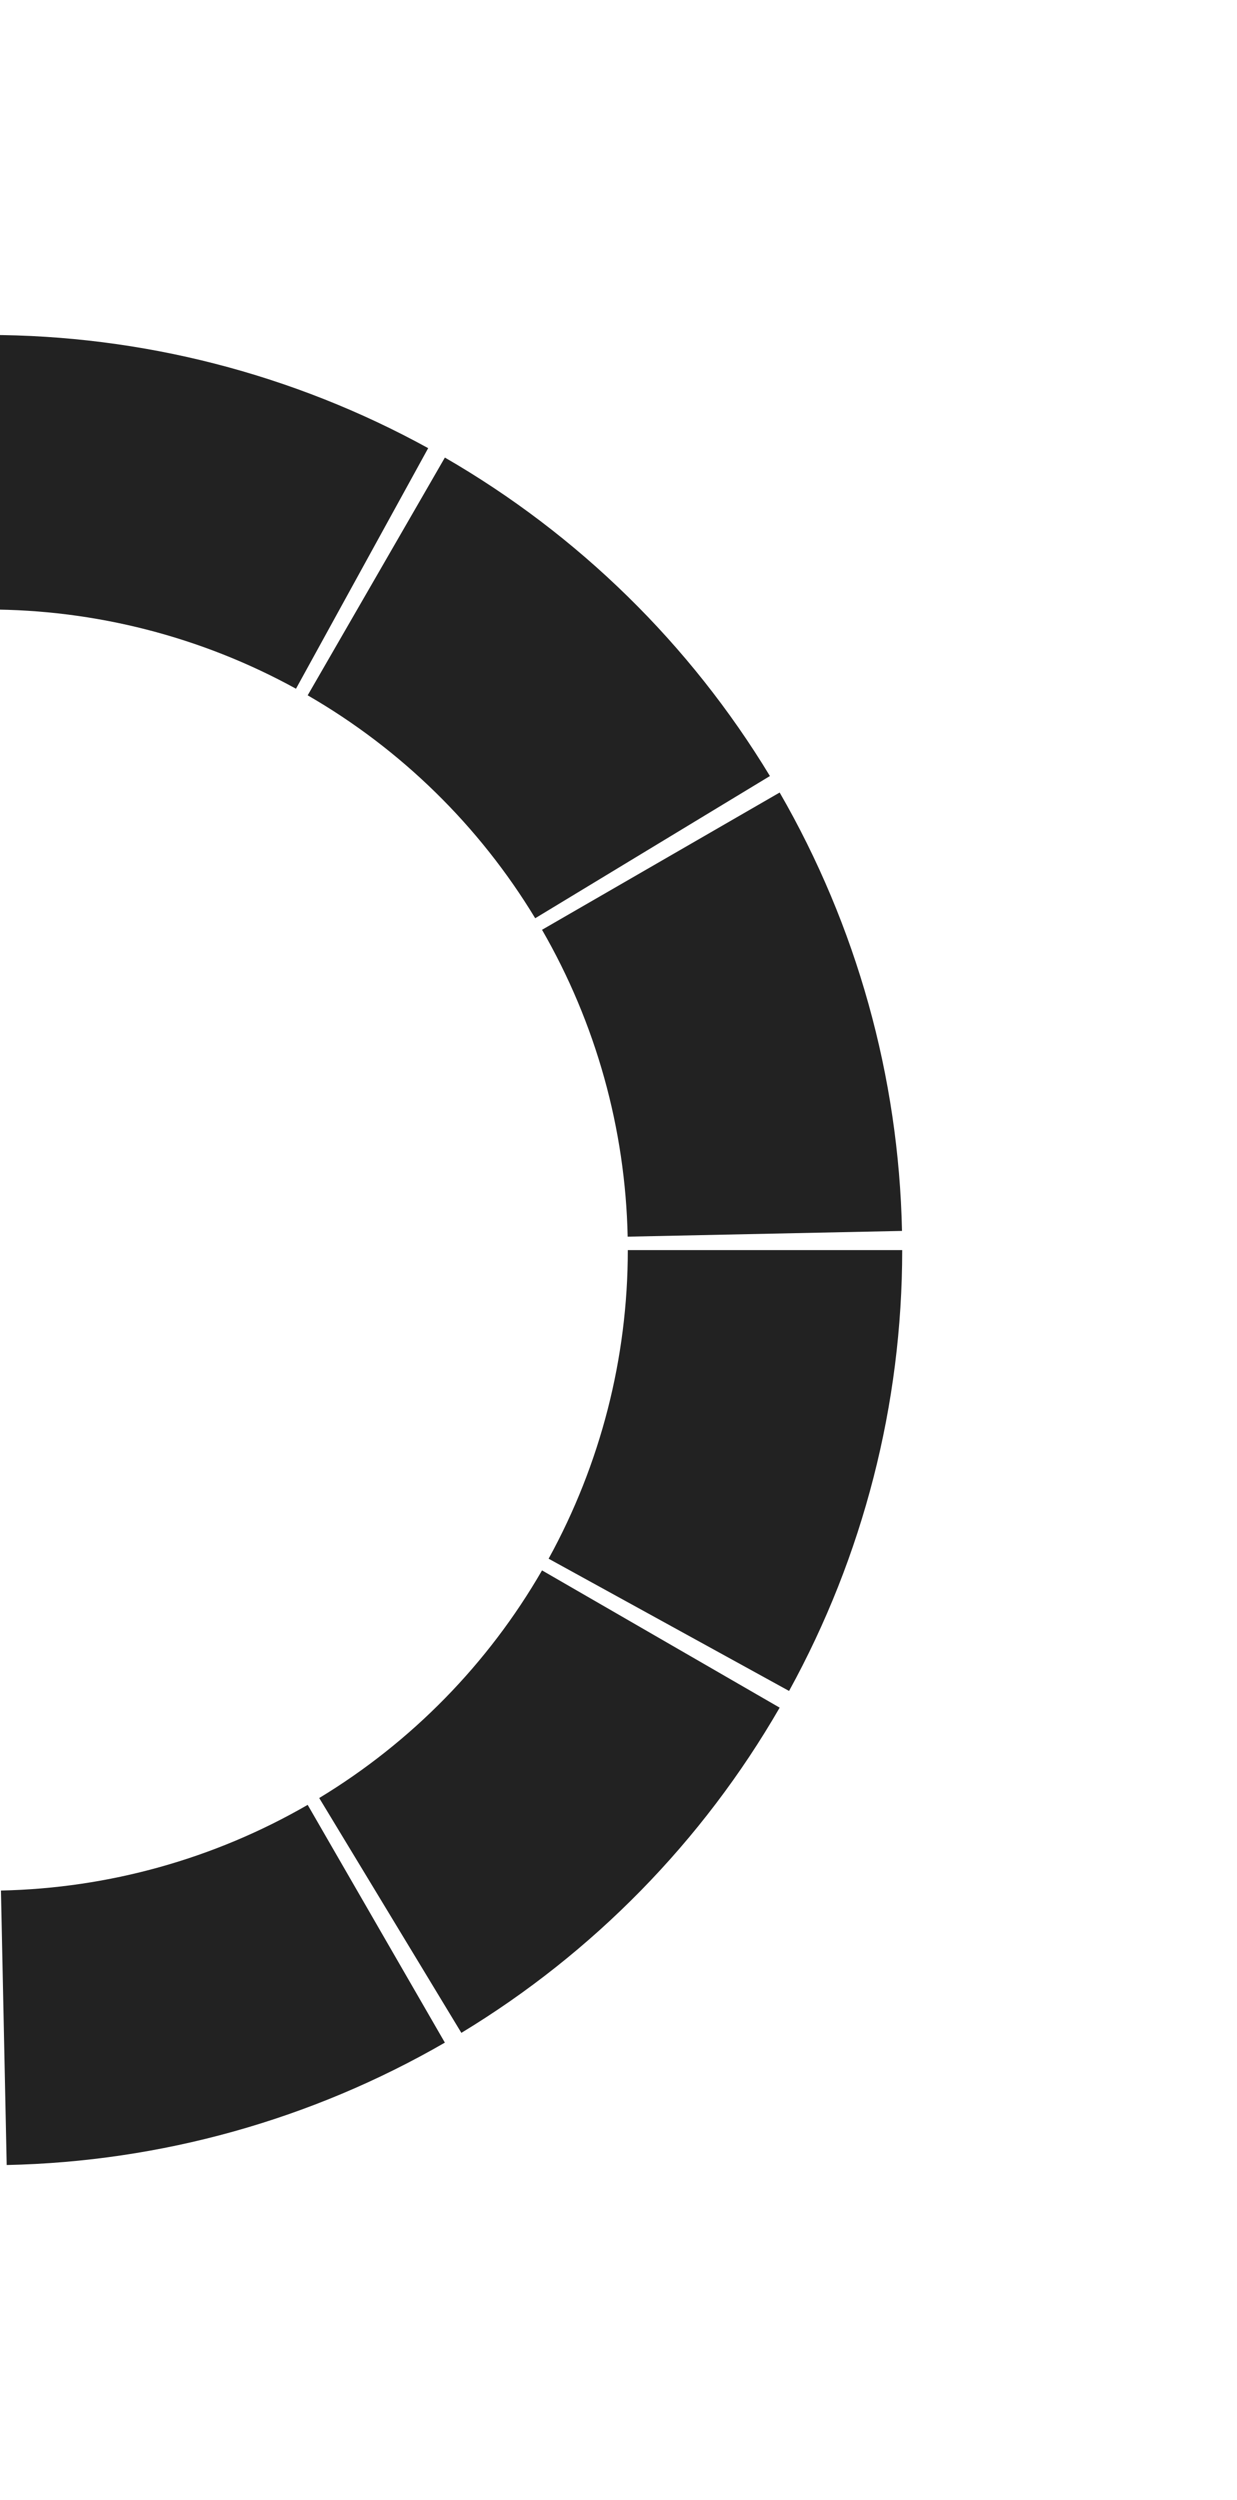 <?xml version="1.0" encoding="UTF-8"?> <svg xmlns="http://www.w3.org/2000/svg" width="397" height="802" viewBox="0 0 397 802" fill="none"><path d="M142.776 655.223C99.955 679.946 51.583 693.452 2.148 694.487L0.304 606.441C34.908 605.716 68.769 596.262 98.744 578.956L142.776 655.223Z" fill="#222222"></path><path d="M250.224 547.775C225.501 590.596 190.362 626.478 148.068 652.093L102.448 576.764C132.054 558.835 156.651 533.717 173.957 503.742L250.224 547.775Z" fill="#222222"></path><path d="M289.553 400.999C289.553 450.444 277.063 499.089 253.242 542.419L176.07 499.993C192.744 469.662 201.487 435.611 201.487 400.999H289.553Z" fill="#222222"></path><path d="M250.223 254.223C274.946 297.044 288.451 345.417 289.487 394.851L201.441 396.696C200.716 362.091 191.262 328.231 173.956 298.256L250.223 254.223Z" fill="#222222"></path><path d="M142.778 146.776C185.599 171.499 221.481 206.638 247.095 248.932L171.767 294.552C153.837 264.946 128.72 240.349 98.745 223.043L142.778 146.776Z" fill="#222222"></path><path d="M-3.999 107.448C45.446 107.448 94.091 119.938 137.42 143.758L94.994 220.931C64.664 204.256 30.613 195.513 -3.999 195.513V107.448Z" fill="#222222"></path></svg> 
